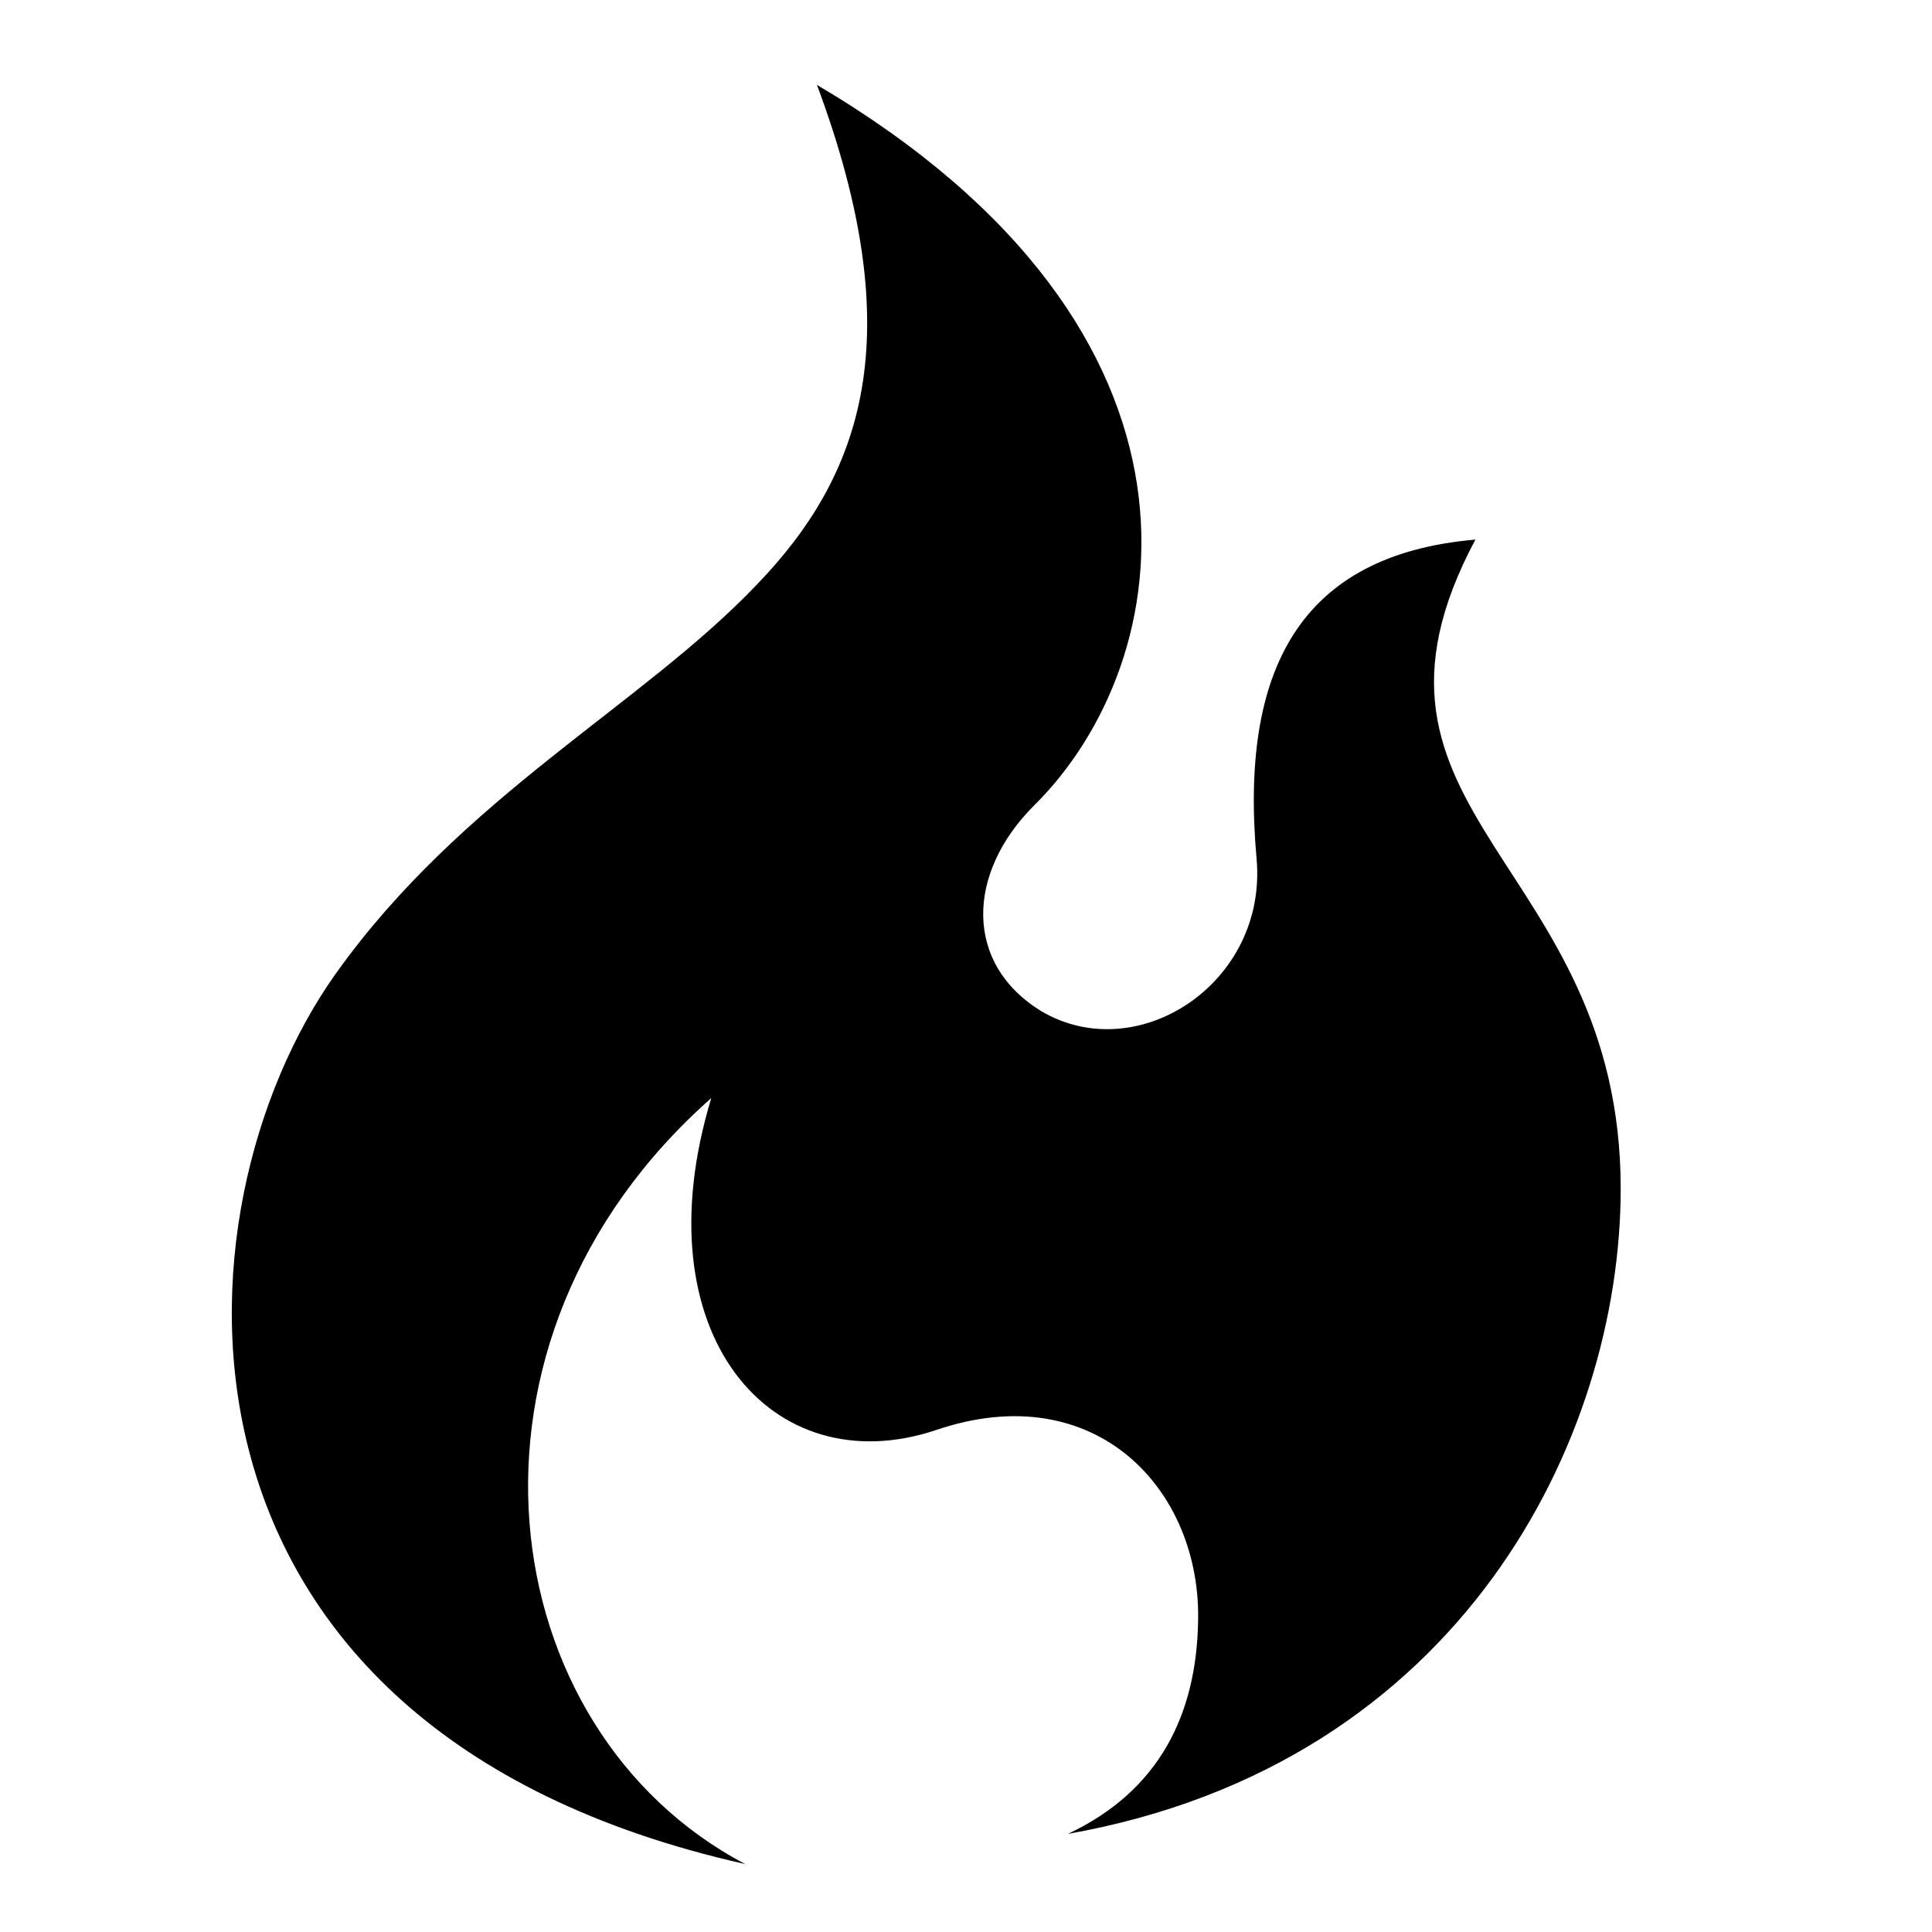 <svg xmlns="http://www.w3.org/2000/svg" width="1024" height="1024">
  <path d="M433 45c50 134 24 207-32 265-61 64-156 112-223 206-89 125-104 400 217 472-135-71-164-277-18-406-38 125 32 205 119 176 85-29 141 32 139 102-1 48-20 89-69 112 209-37 293-210 293-342 0-174-155-198-77-344-93 8-125 69-116 169 6 66-63 111-114 81-41-25-40-73-4-109 77-76 107-251-115-382z"></path>
</svg>

